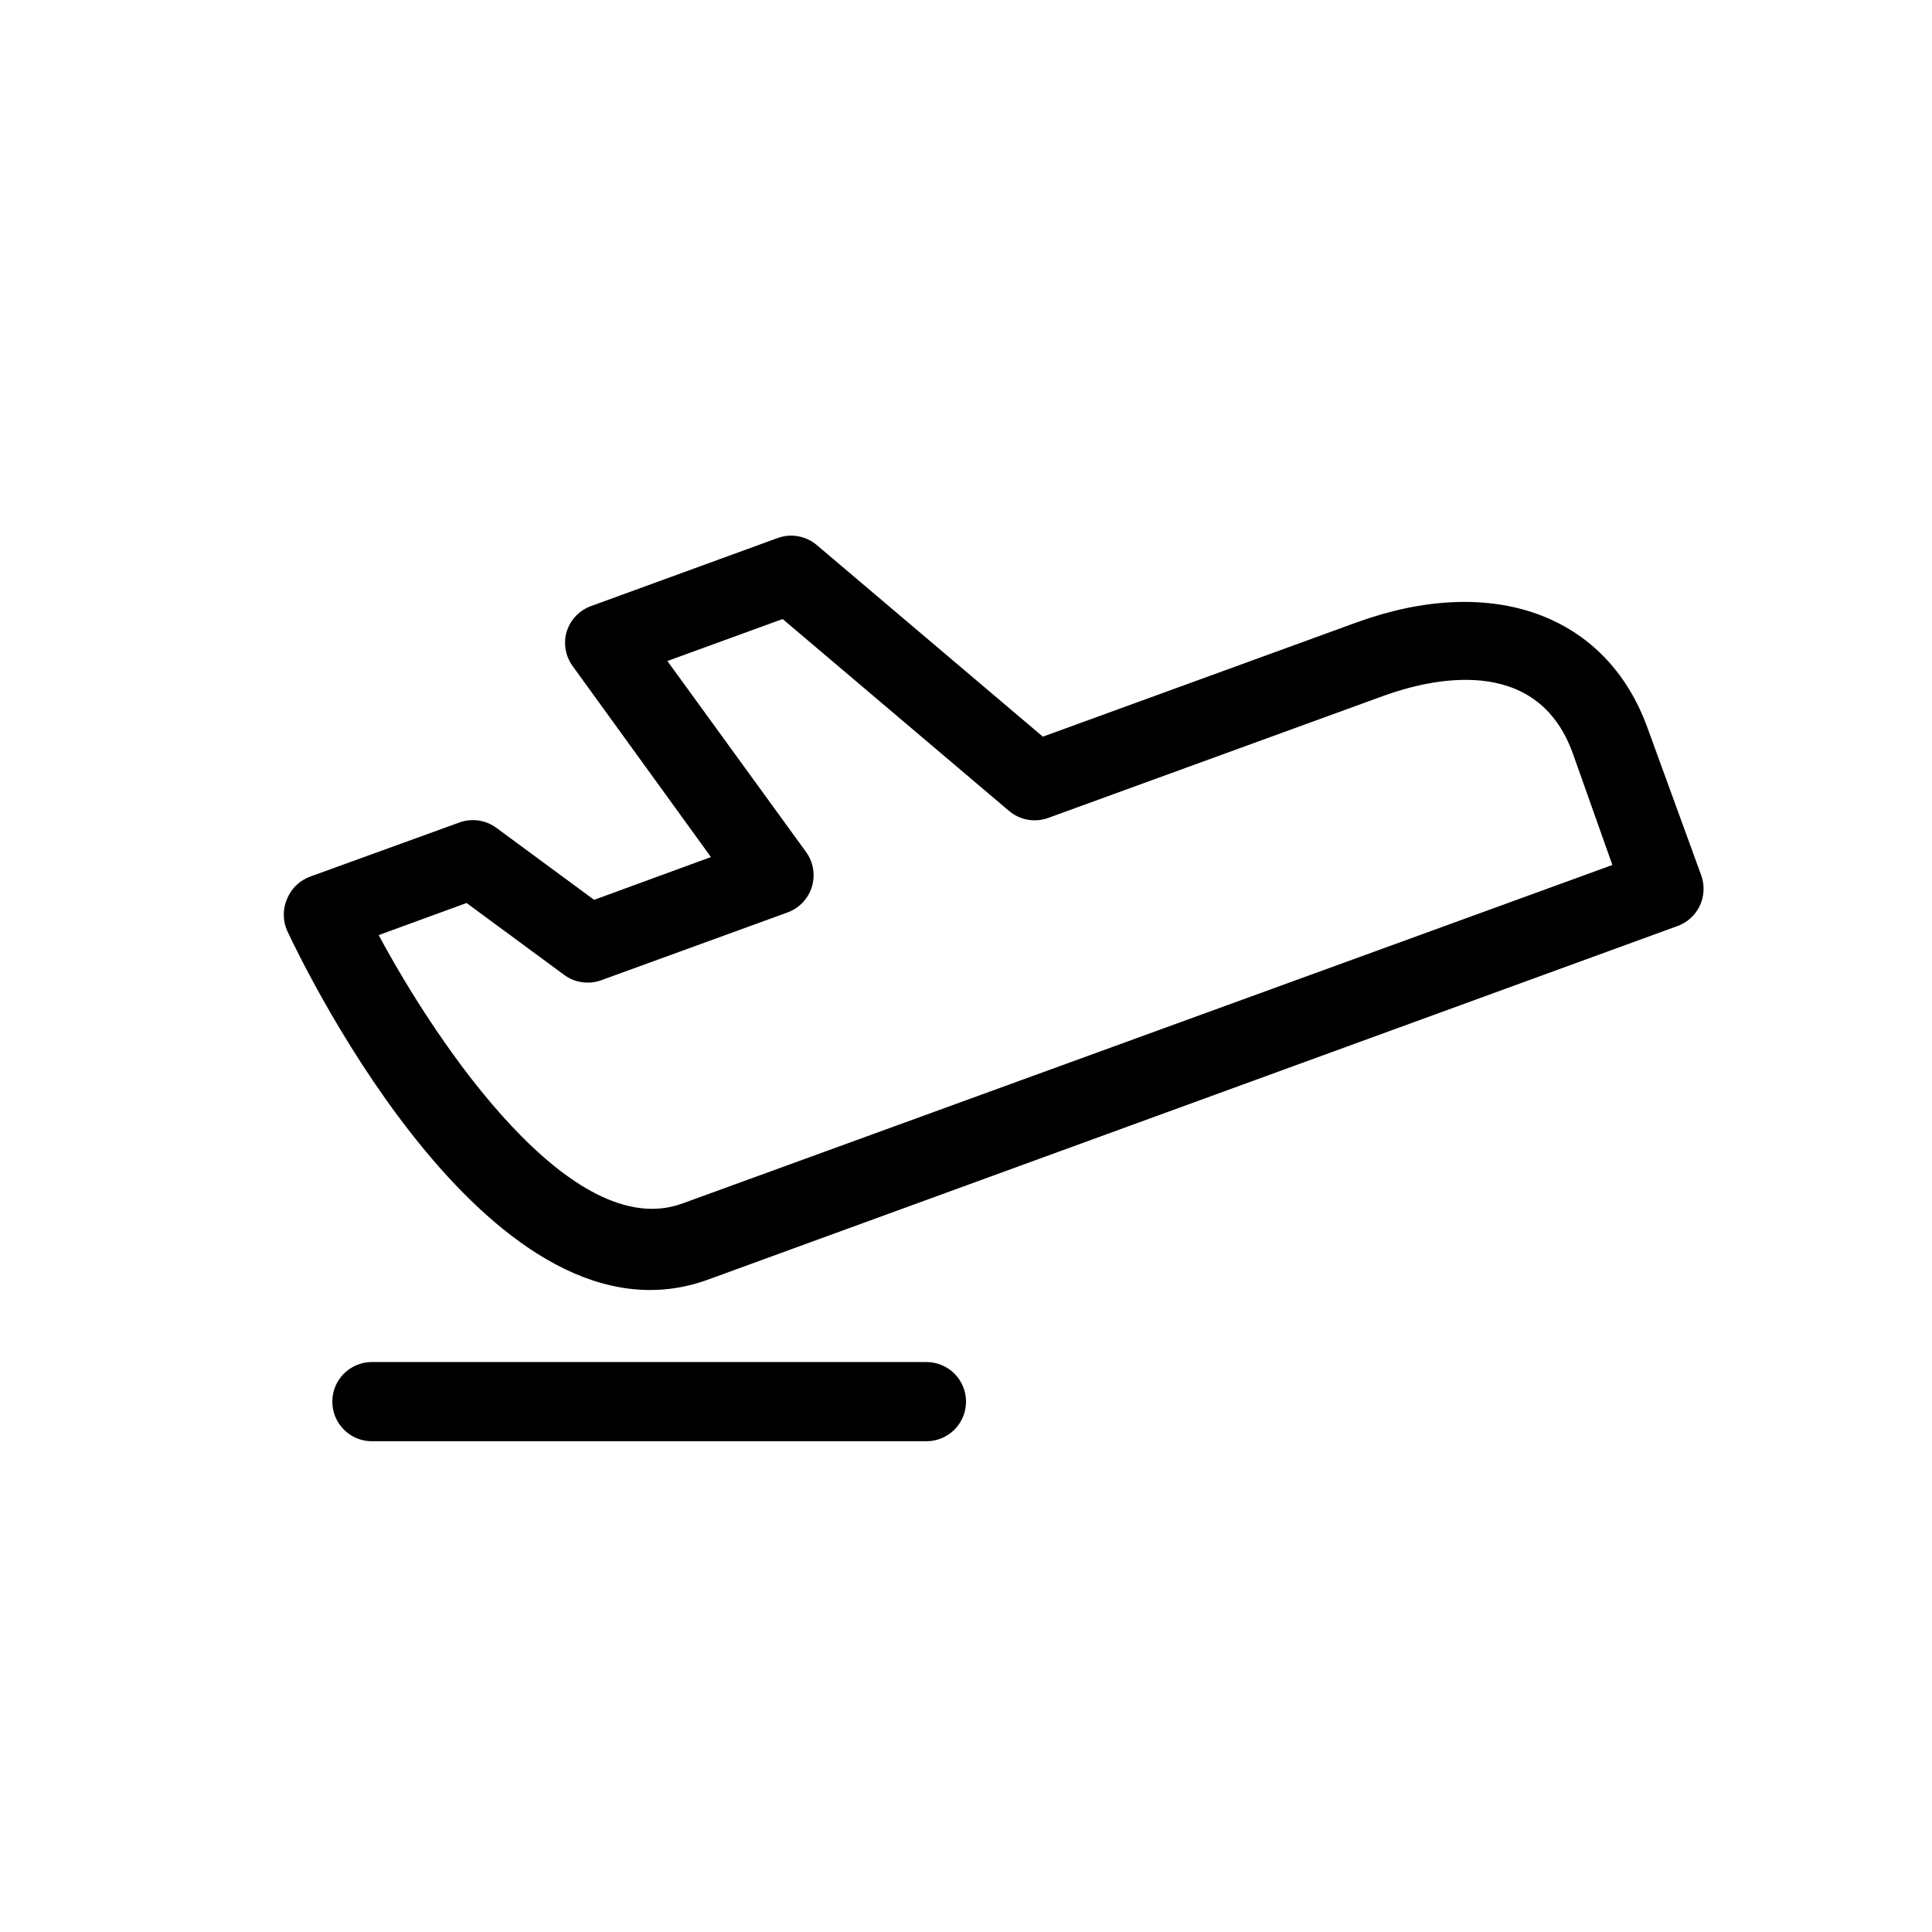 <?xml version="1.0" encoding="UTF-8"?>
<!-- The Best Svg Icon site in the world: iconSvg.co, Visit us! https://iconsvg.co -->
<svg fill="#000000" width="800px" height="800px" version="1.1" viewBox="144 144 512 512" xmlns="http://www.w3.org/2000/svg">
 <path d="m588.3 389.5-256.42 93.52c-56.68 20.992-106.32-80.715-111.78-92.363v-0.004c-1.199-2.707-1.199-5.793 0-8.5 1.137-2.75 3.387-4.887 6.191-5.879l39.359-14.273c3.309-1.234 7.016-0.723 9.867 1.363l25.926 19.102 30.965-11.336-36.633-50.59c-1.945-2.66-2.531-6.082-1.574-9.234 0.996-3.137 3.406-5.625 6.508-6.719l49.227-17.949c3.562-1.355 7.578-0.672 10.496 1.785l59.934 50.801 83.023-30.23c36-13.121 66.23-2.203 77.145 27.711l14.379 39.465c0.898 2.644 0.703 5.539-0.535 8.039-1.242 2.504-3.43 4.406-6.078 5.293zm-343.95 2.309c15.953 29.703 51.324 81.66 80.398 71.164l246.55-89.742-10.496-29.598c-9.656-26.766-38.309-19.523-50.172-15.219l-88.797 32.328 0.004-0.004c-3.582 1.328-7.606 0.605-10.496-1.887l-59.934-50.801-30.543 11.125 36.734 50.59c1.949 2.672 2.523 6.106 1.551 9.266-0.969 3.156-3.371 5.676-6.484 6.793l-49.332 17.949c-3.277 1.195-6.934 0.684-9.758-1.363l-25.926-19.102zm155.66 123.64c0-2.781-1.105-5.453-3.074-7.422-1.969-1.965-4.641-3.074-7.422-3.074h-146.95c-5.797 0-10.496 4.699-10.496 10.496s4.699 10.496 10.496 10.496h146.95c2.781 0 5.453-1.105 7.422-3.074 1.969-1.965 3.074-4.637 3.074-7.422z"/>
</svg>